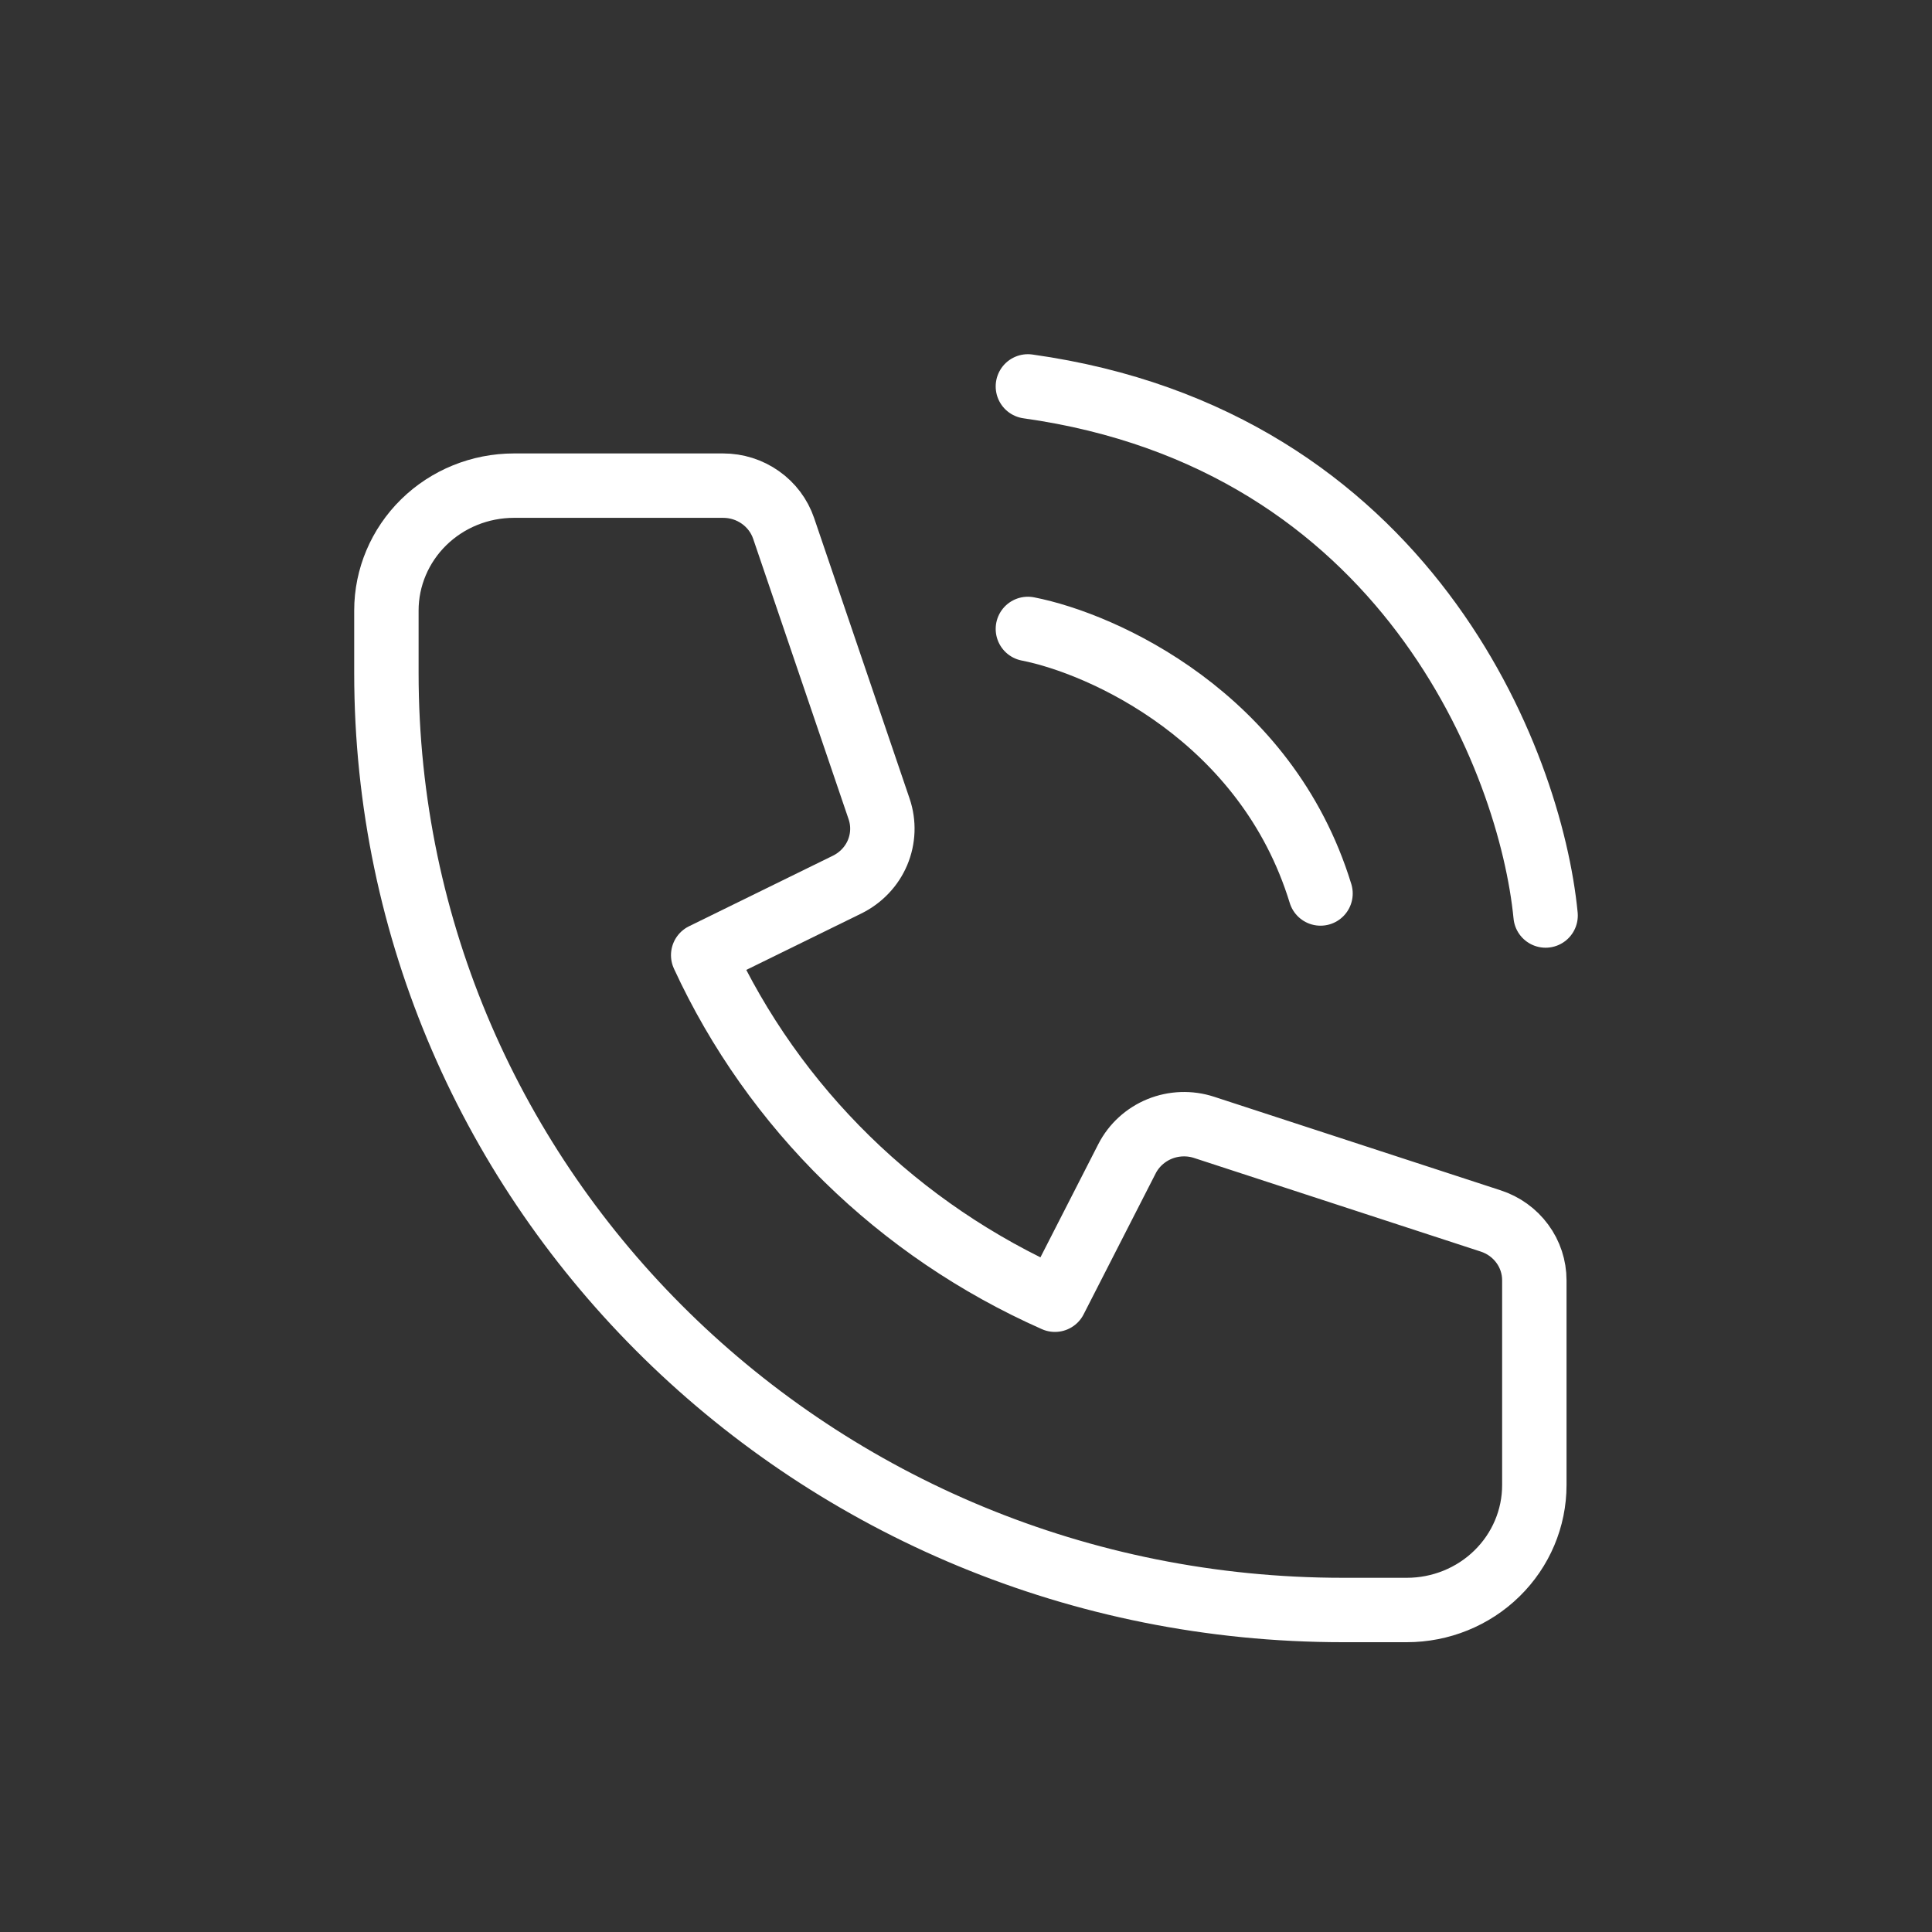 <svg width="30" height="30" viewBox="0 0 30 30" fill="none" xmlns="http://www.w3.org/2000/svg">
<rect x="0" y="0" width="30" height="30" fill="#333333" stroke="none"/>
<path d="M6.58 8.109C6.209 8.473 6 8.966 6 9.48V10.45C6 18.486 12.651 25 20.854 25H21.845C22.37 25 22.874 24.796 23.245 24.432C23.617 24.068 23.825 23.575 23.825 23.06V19.88C23.825 19.676 23.76 19.477 23.638 19.312C23.517 19.147 23.345 19.023 23.148 18.959L18.698 17.506C18.472 17.432 18.227 17.441 18.007 17.53C17.787 17.62 17.607 17.784 17.5 17.993L16.381 20.182C13.957 19.109 12.014 17.207 10.919 14.832L13.154 13.736C13.367 13.631 13.535 13.455 13.626 13.24C13.717 13.024 13.726 12.784 13.651 12.562L12.168 8.204C12.102 8.011 11.976 7.843 11.807 7.724C11.639 7.605 11.437 7.541 11.229 7.541H7.981C7.455 7.541 6.952 7.745 6.58 8.109Z" stroke="white" stroke-linecap="round" stroke-linejoin="round"/>
<path d="M15.961 9.766C17.126 9.994 19.666 11.135 20.505 13.874" stroke="white" stroke-linecap="round"/>
<path d="M24 14.216C23.767 11.82 21.833 6.822 15.961 6" stroke="white" stroke-linecap="round"/>
</svg>
